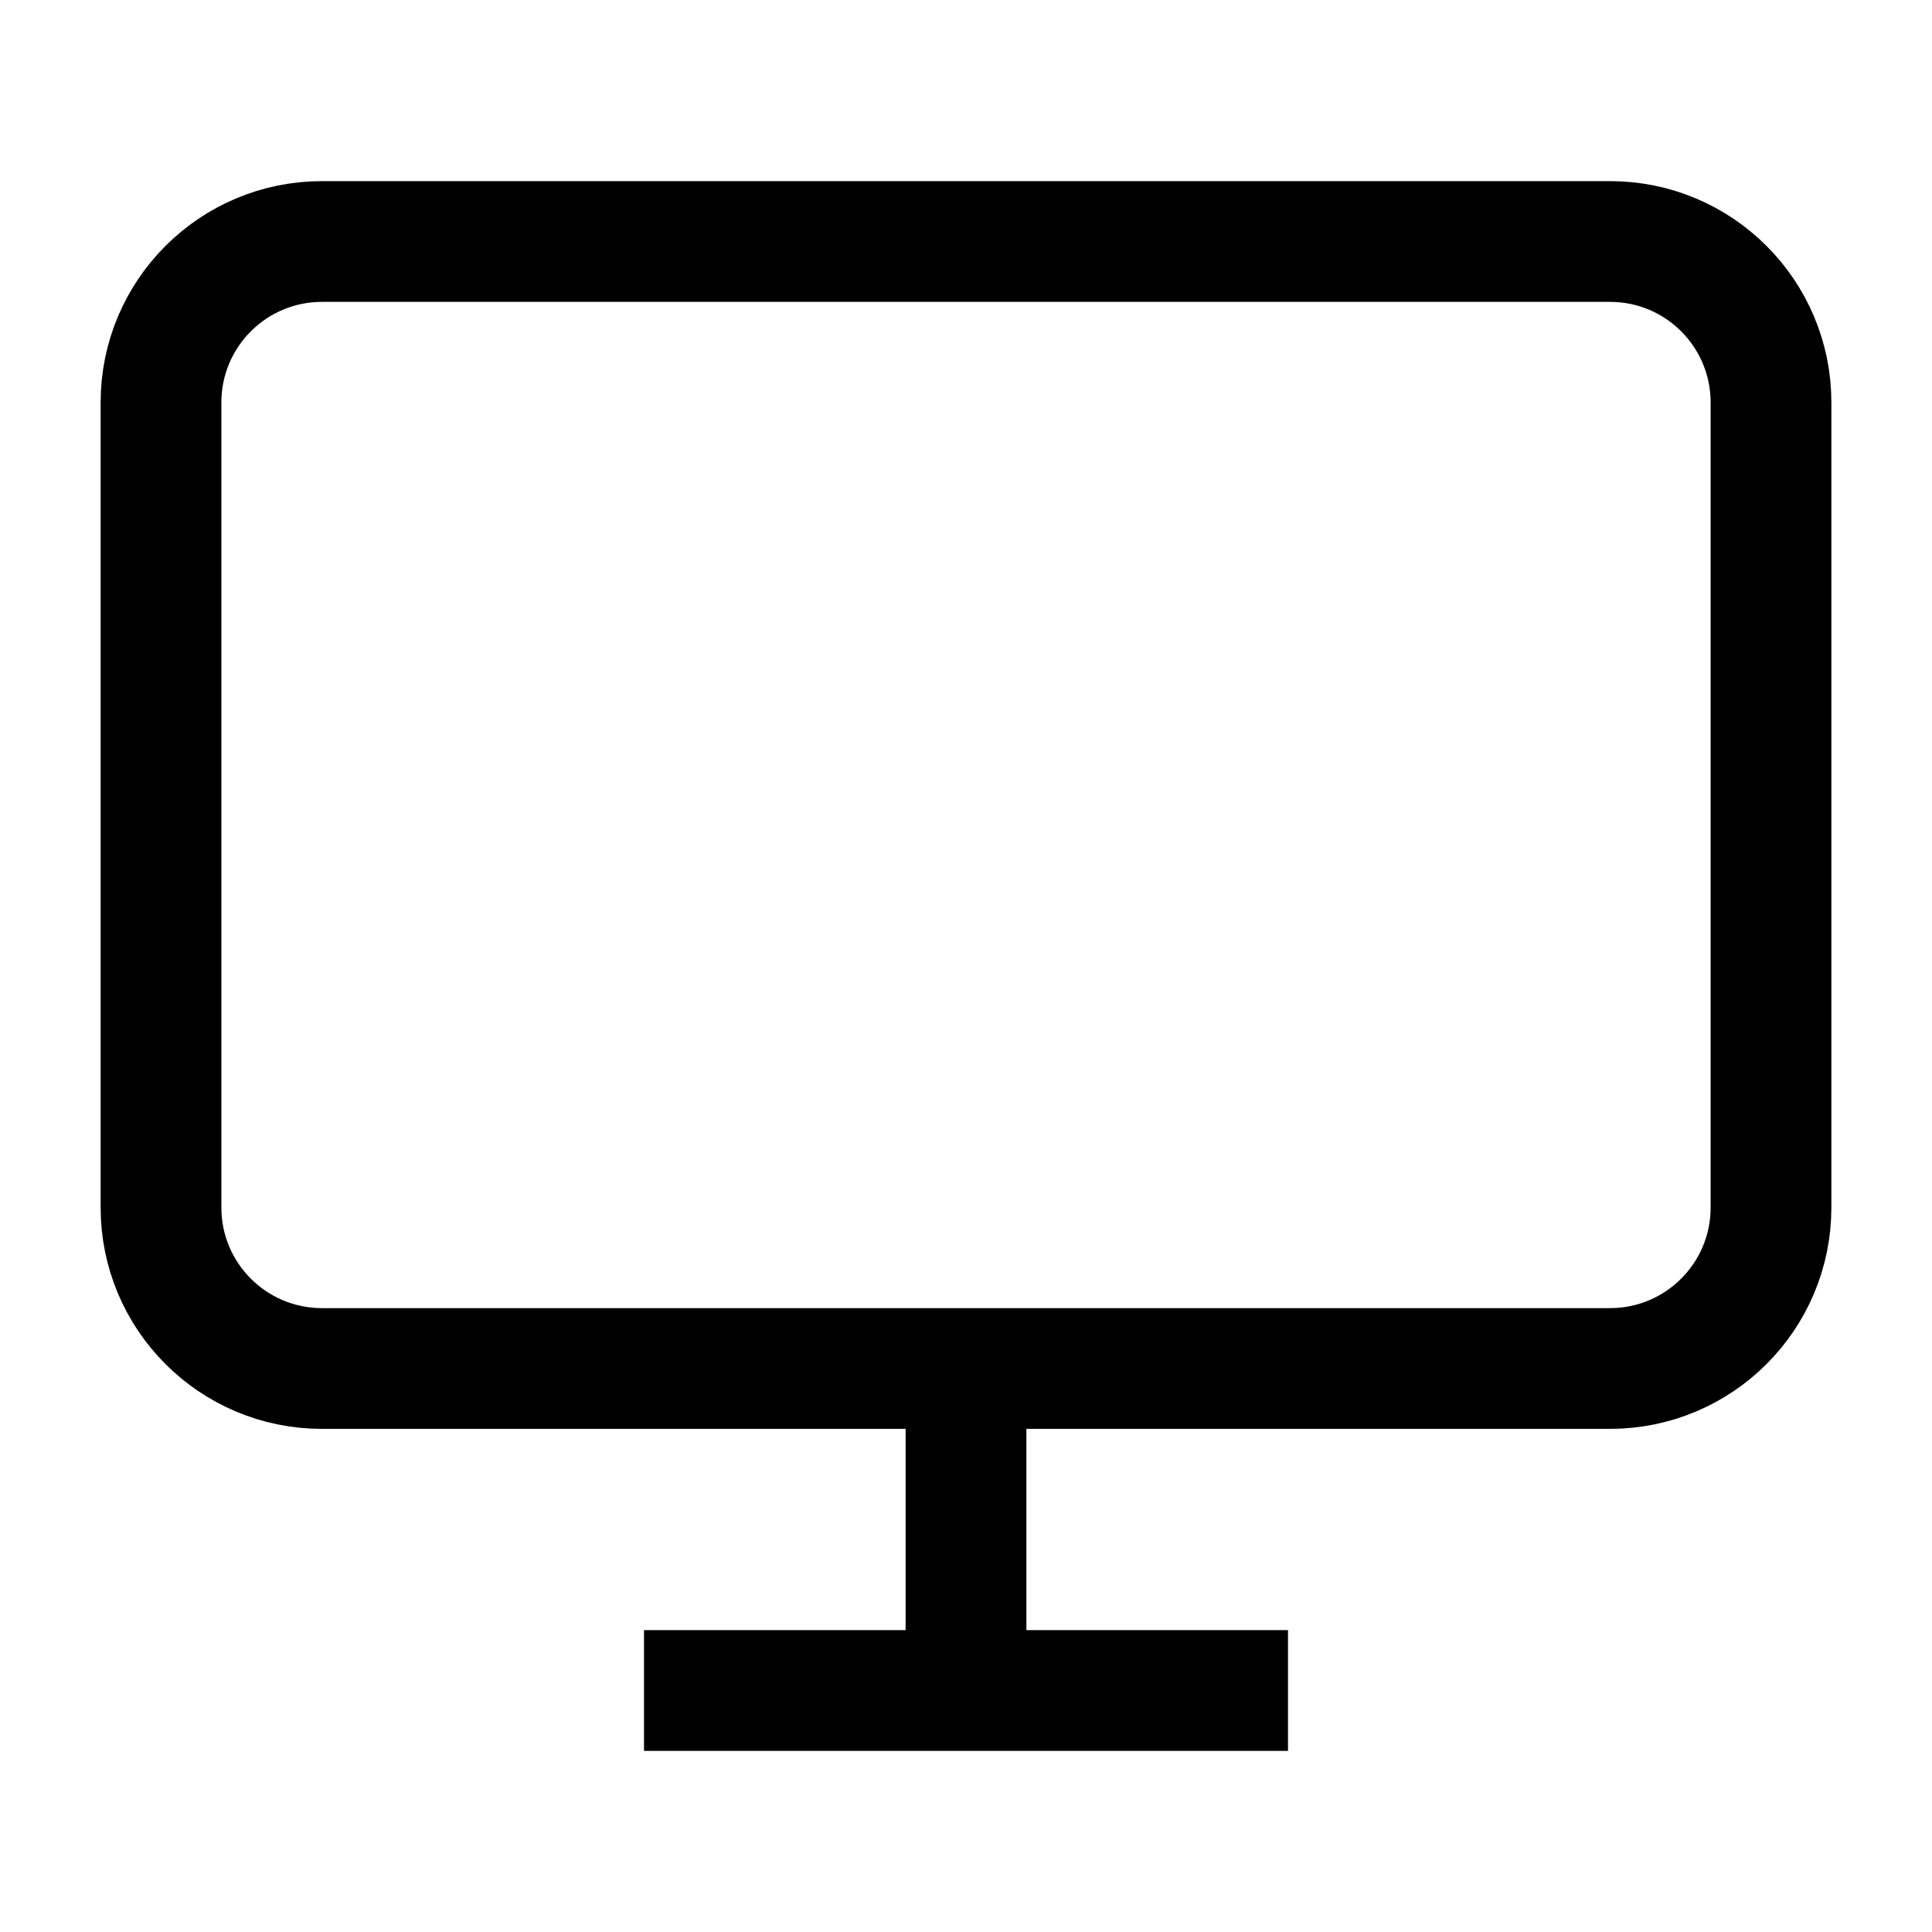 <svg width="24" height="24" viewBox="0 0 24 24" fill="none" xmlns="http://www.w3.org/2000/svg">
<path d="M20 3H4C2.895 3 2 3.895 2 5V15C2 16.105 2.895 17 4 17H20C21.105 17 22 16.105 22 15V5C22 3.895 21.105 3 20 3Z" stroke="black" stroke-width="1.5"/>
<path d="M8 21H16" stroke="black" stroke-width="1.5"/>
<path d="M12 17V21" stroke="black" stroke-width="1.5"/>
</svg>
